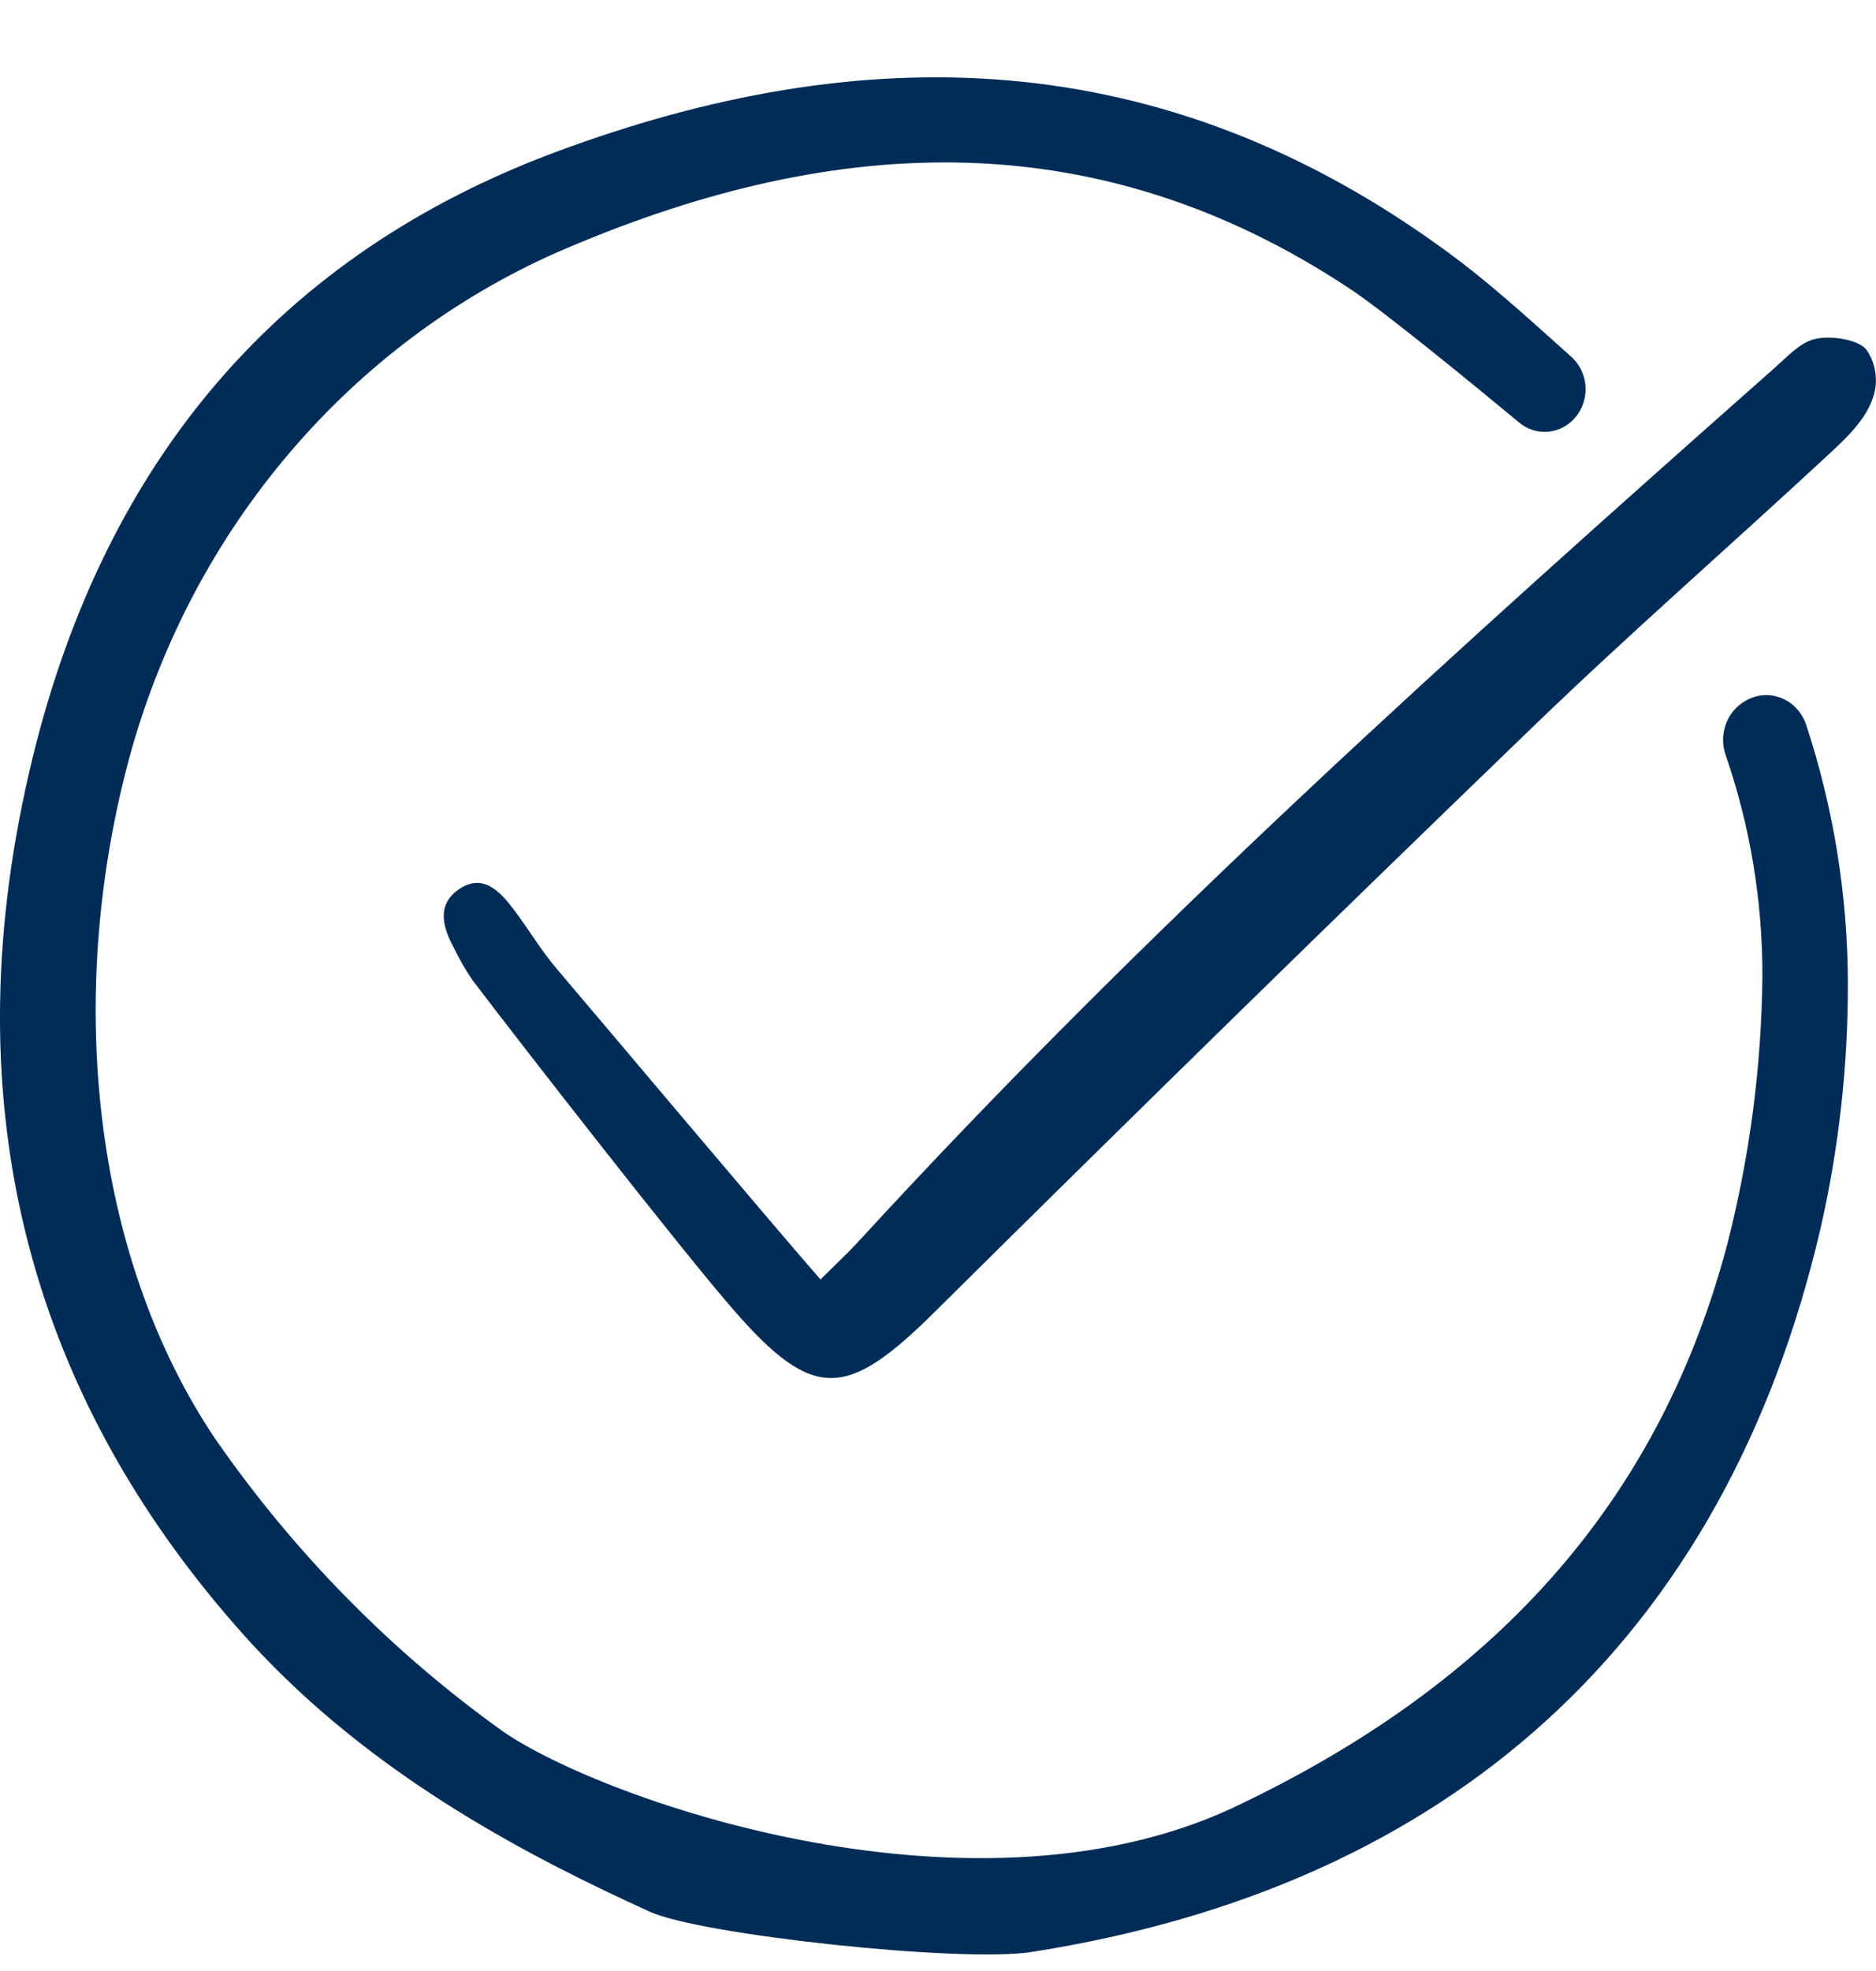 <svg width="20" height="21" viewBox="0 0 20 21" fill="none" xmlns="http://www.w3.org/2000/svg">
<path d="M16.758 4.486C16.804 4.443 16.841 4.39 16.866 4.331C16.891 4.271 16.904 4.207 16.904 4.142C16.903 4.077 16.889 4.014 16.863 3.955C16.837 3.896 16.799 3.844 16.752 3.802C16.702 3.757 16.653 3.713 16.604 3.669C16.231 3.335 15.846 2.988 15.443 2.693C12.363 0.43 9.163 0.417 5.932 1.617C3.007 2.703 1.129 4.875 0.348 8.072C-0.522 11.644 0.24 14.795 2.616 17.439C2.678 17.508 2.741 17.576 2.804 17.641C4.08 18.974 5.669 19.796 6.929 20.369C7.469 20.615 10.243 20.914 10.993 20.798C15.453 20.102 18.388 17.476 19.41 13.083C19.606 12.222 19.703 11.341 19.7 10.456C19.696 9.527 19.546 8.606 19.257 7.727C19.236 7.662 19.201 7.601 19.155 7.551C19.11 7.501 19.054 7.462 18.992 7.438C18.93 7.413 18.863 7.402 18.797 7.407C18.731 7.412 18.667 7.433 18.609 7.467L18.597 7.474C18.505 7.529 18.434 7.616 18.398 7.719C18.361 7.823 18.36 7.937 18.396 8.041C18.657 8.796 18.79 9.593 18.789 10.395C18.78 11.358 18.655 12.316 18.417 13.247C17.713 15.921 16.028 17.869 13.267 19.202C10.46 20.605 6.435 19.187 5.364 18.449C4.181 17.604 3.145 16.553 2.302 15.341C0.981 13.388 0.685 10.581 1.395 8.015C1.727 6.83 2.307 5.737 3.095 4.815C3.882 3.894 4.855 3.166 5.945 2.686C8.779 1.456 11.623 1.239 14.398 3.081C14.77 3.329 15.718 4.106 16.197 4.503C16.278 4.57 16.378 4.604 16.481 4.601C16.583 4.598 16.682 4.557 16.758 4.486Z" fill="#002C57"/>
<path d="M8.747 13.632C8.937 13.444 9.041 13.348 9.137 13.244C12.2 9.904 15.554 6.896 18.928 3.912C19.056 3.799 19.186 3.655 19.337 3.615C19.519 3.566 19.816 3.622 19.897 3.725C19.951 3.802 19.985 3.891 19.995 3.985C20.006 4.078 19.994 4.173 19.959 4.261C19.88 4.478 19.687 4.664 19.512 4.826C18.466 5.797 17.391 6.733 16.363 7.724C14.216 9.794 12.082 11.88 9.961 13.982C9.032 14.901 8.675 14.938 7.82 13.956C7.257 13.31 5.559 11.13 5.038 10.444C4.965 10.337 4.9 10.225 4.843 10.107C4.725 9.89 4.649 9.651 4.882 9.482C5.142 9.295 5.326 9.491 5.48 9.694C5.636 9.901 5.769 10.127 5.936 10.323C6.453 10.93 8.188 12.992 8.747 13.632Z" fill="#002C57"/>
</svg>
